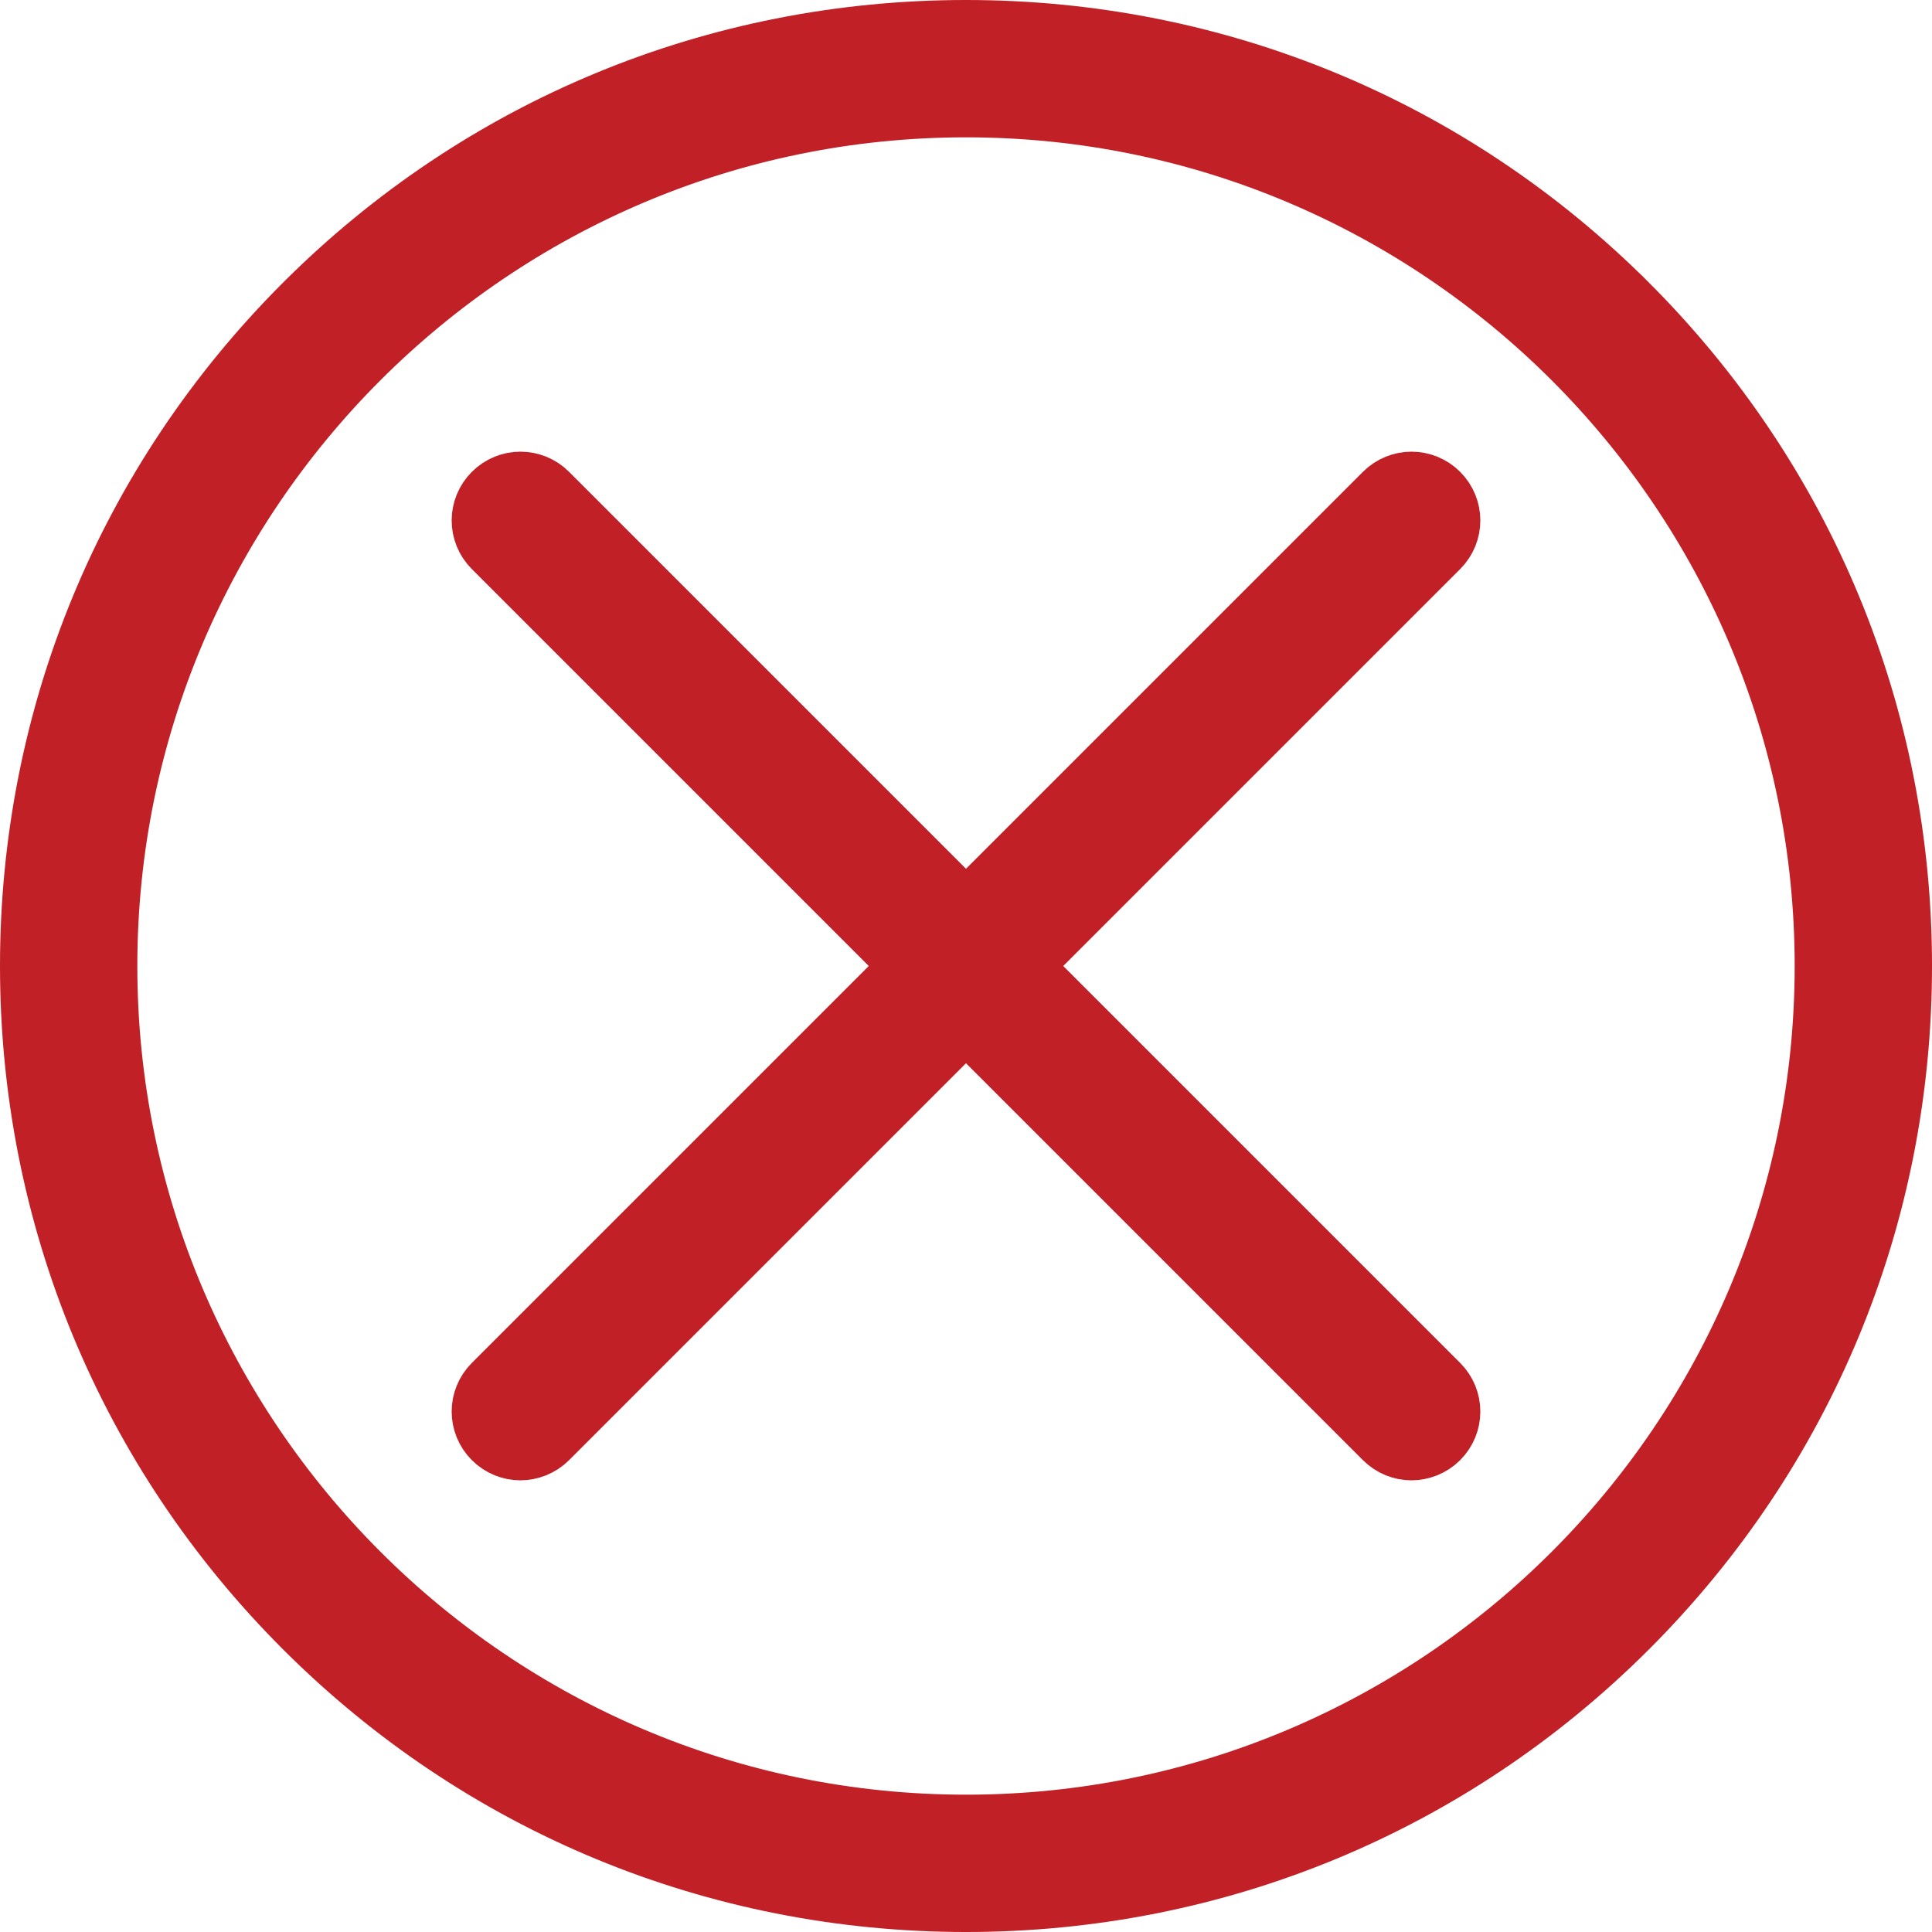 <?xml version="1.0" encoding="UTF-8"?>
<svg id="Layer_2" xmlns="http://www.w3.org/2000/svg" viewBox="0 0 74 74">
  <defs>
    <style>
      .cls-1 {
        fill: #c12026;
      }

      .cls-2 {
        fill: none;
        stroke: #c12026;
        stroke-miterlimit: 10;
        stroke-width: 2px;
      }
    </style>
  </defs>
  <g id="Layer_1-2" data-name="Layer_1">
    <g>
      <path class="cls-1" d="M37,69.74c-18.05,0-32.74-14.69-32.74-32.74S18.95,4.26,37,4.26s32.74,14.68,32.74,32.74-14.68,32.74-32.74,32.74M62.46,11.54c-6.8-6.8-15.84-10.54-25.46-10.54s-18.66,3.74-25.46,10.54C4.74,18.34,1,27.38,1,37s3.74,18.66,10.54,25.46c6.8,6.8,15.84,10.54,25.46,10.54s18.66-3.74,25.46-10.54c6.8-6.8,10.54-15.84,10.54-25.46s-3.74-18.66-10.54-25.46"/>
      <path class="cls-2" d="M37,69.74c-18.05,0-32.74-14.69-32.74-32.74S18.95,4.26,37,4.26s32.74,14.68,32.74,32.74-14.68,32.74-32.74,32.74ZM62.46,11.54c-6.8-6.8-15.84-10.54-25.46-10.54s-18.66,3.74-25.46,10.54C4.74,18.34,1,27.38,1,37s3.74,18.66,10.54,25.46c6.8,6.8,15.84,10.54,25.46,10.54s18.66-3.74,25.46-10.54c6.8-6.8,10.54-15.84,10.54-25.46s-3.74-18.66-10.54-25.46Z"/>
      <path class="cls-1" d="M55.22,18.78c-.64-.64-1.67-.64-2.31,0l-15.91,15.91-15.91-15.91c-.64-.64-1.67-.64-2.31,0-.64.64-.64,1.67,0,2.31l15.91,15.91-15.91,15.91c-.64.64-.64,1.67,0,2.31.32.32.74.48,1.15.48s.84-.16,1.16-.48l15.91-15.91,15.91,15.91c.32.32.74.48,1.15.48s.84-.16,1.16-.48c.64-.64.64-1.67,0-2.31l-15.91-15.91,15.91-15.91c.64-.64.64-1.67,0-2.31"/>
      <path class="cls-2" d="M55.22,18.78c-.64-.64-1.67-.64-2.31,0l-15.91,15.91-15.91-15.91c-.64-.64-1.67-.64-2.31,0-.64.64-.64,1.67,0,2.31l15.91,15.91-15.91,15.91c-.64.64-.64,1.67,0,2.31.32.32.74.48,1.15.48s.84-.16,1.16-.48l15.91-15.91,15.91,15.91c.32.32.74.48,1.15.48s.84-.16,1.16-.48c.64-.64.64-1.67,0-2.31l-15.91-15.91,15.91-15.91c.64-.64.64-1.67,0-2.31Z"/>
    </g>
  </g>
</svg>
